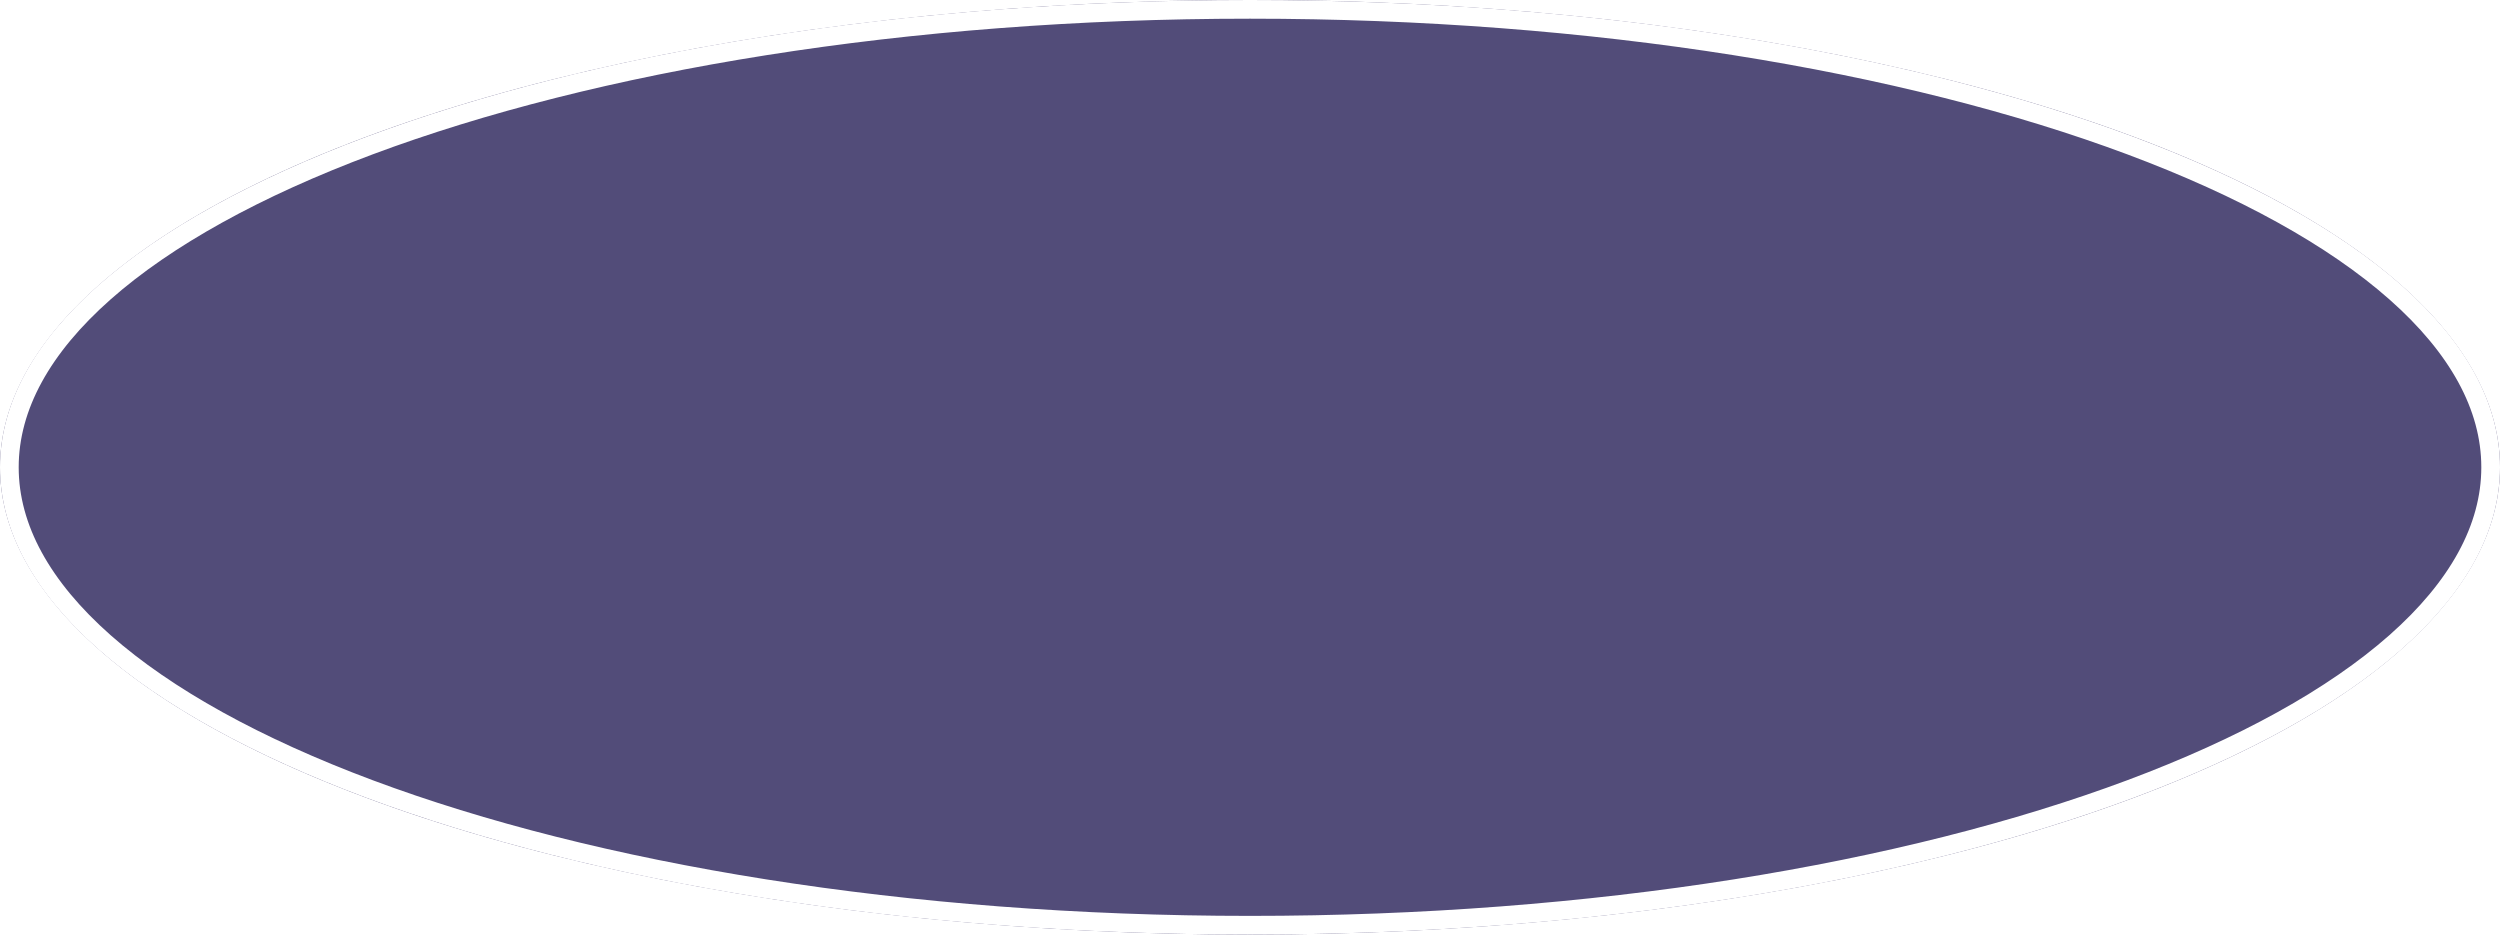 <?xml version="1.0" encoding="utf-8"?>
<svg xmlns="http://www.w3.org/2000/svg" fill="none" height="100%" overflow="visible" preserveAspectRatio="none" style="display: block;" viewBox="0 0 535 200" width="100%">
<g id="Ellipse 3">
<g filter="url(#filter0_i_0_3067)">
<ellipse cx="267.5" cy="100" fill="#524C79" rx="267.5" ry="100"/>
</g>
<path d="M267.5 2C341.192 2 407.82 13.17 455.951 31.163C480.024 40.162 499.367 50.83 512.654 62.574C525.945 74.321 533 86.973 533 100C533 113.027 525.945 125.679 512.654 137.426C499.367 149.17 480.024 159.838 455.951 168.837C407.82 186.83 341.192 198 267.5 198C193.808 198 127.18 186.83 79.049 168.837C54.976 159.838 35.633 149.17 22.346 137.426C9.055 125.679 2 113.027 2 100C2 86.973 9.055 74.321 22.346 62.574C35.633 50.83 54.976 40.162 79.049 31.163C127.18 13.17 193.808 2 267.5 2Z" stroke="white" stroke-width="4"/>
</g>
<defs>
<filter color-interpolation-filters="sRGB" filterUnits="userSpaceOnUse" height="200" id="filter0_i_0_3067" width="535" x="0" y="0">
<feFlood flood-opacity="0" result="BackgroundImageFix"/>
<feBlend in="SourceGraphic" in2="BackgroundImageFix" mode="normal" result="shape"/>
<feColorMatrix in="SourceAlpha" result="hardAlpha" type="matrix" values="0 0 0 0 0 0 0 0 0 0 0 0 0 0 0 0 0 0 127 0"/>
<feMorphology in="SourceAlpha" operator="erode" radius="22" result="effect1_innerShadow_0_3067"/>
<feOffset/>
<feGaussianBlur stdDeviation="21.2"/>
<feComposite in2="hardAlpha" k2="-1" k3="1" operator="arithmetic"/>
<feColorMatrix type="matrix" values="0 0 0 0 0 0 0 0 0 0.1 0 0 0 0 1 0 0 0 0.25 0"/>
<feBlend in2="shape" mode="normal" result="effect1_innerShadow_0_3067"/>
</filter>
</defs>
</svg>